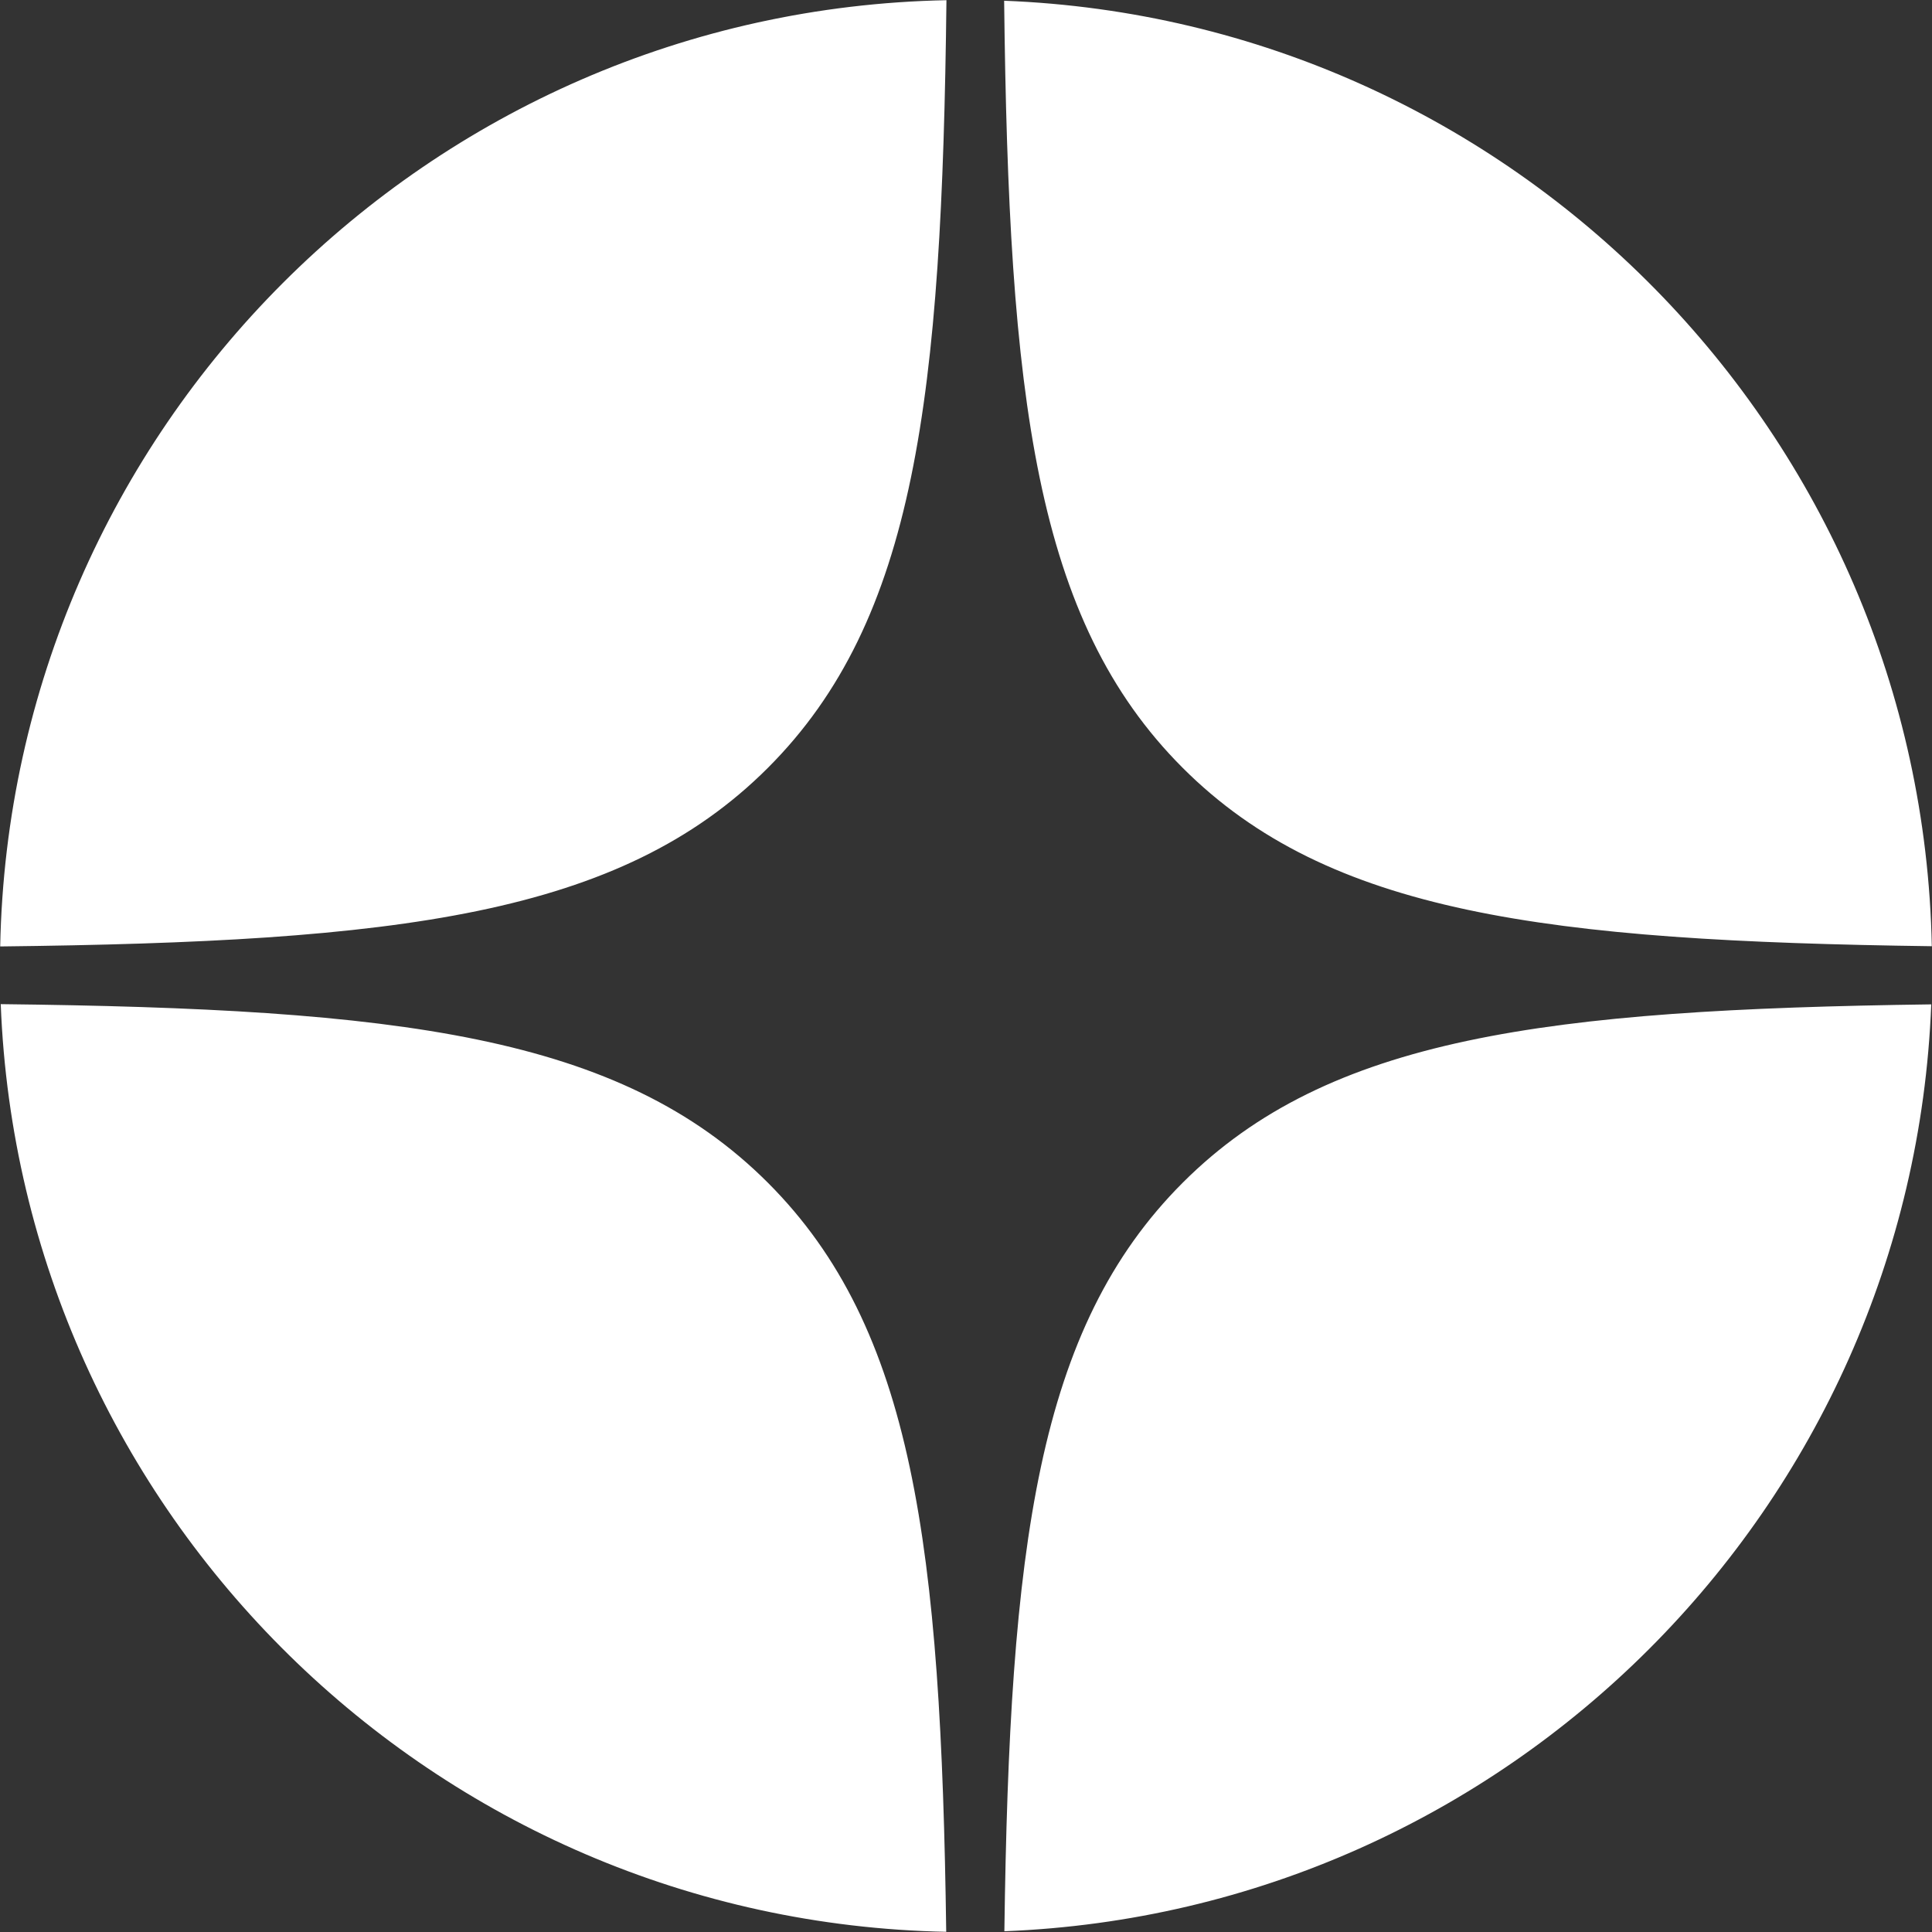 <?xml version="1.0" encoding="UTF-8"?> <svg xmlns="http://www.w3.org/2000/svg" width="100" height="100" viewBox="0 0 100 100" fill="none"><rect x="0" y="0" width="100" height="100" fill="#333333" stroke="none"/> <path fill-rule="evenodd" clip-rule="evenodd" d="M0.01 48.988C20.574 48.752 32.084 47.406 39.745 39.745C47.406 32.084 48.752 20.574 48.988 0.01C22.177 0.542 0.542 22.177 0.01 48.988ZM51.974 0.038C52.211 20.585 53.559 32.087 61.217 39.745C68.757 47.285 80.027 48.708 99.99 48.976C99.458 22.492 78.334 1.062 51.974 0.038ZM99.961 51.986C80.016 52.255 68.754 53.68 61.217 61.217C53.68 68.754 52.255 80.016 51.986 99.961C78.021 98.944 98.945 78.021 99.961 51.986ZM48.976 99.99C48.708 80.027 47.285 68.757 39.745 61.217C32.087 53.559 20.585 52.211 0.038 51.974C1.062 78.334 22.492 99.458 48.976 99.99Z" fill="white"></path> </svg> 